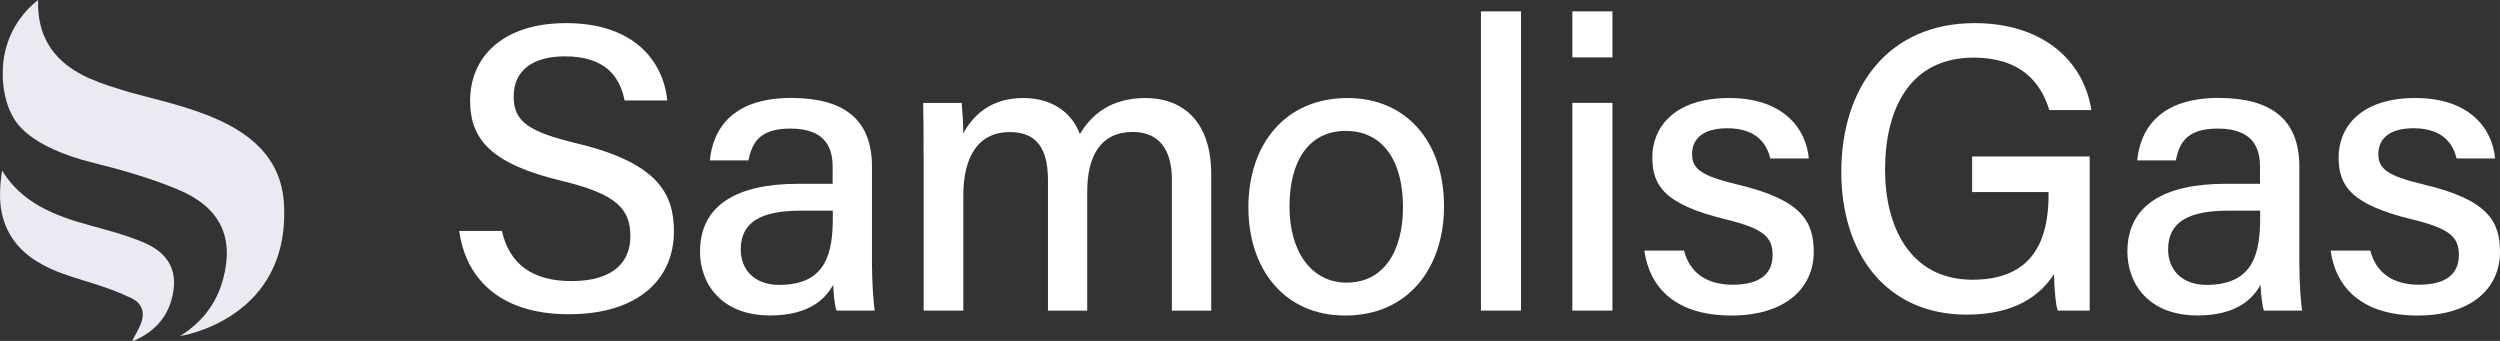 <svg viewBox="0 0 220 30" fill="none" xmlns="http://www.w3.org/2000/svg">
<rect x="0" y="0" width="220" height="30" fill="#333333" stroke="none"/>
<path d="M44.165 20.324C44.825 23.218 46.819 24.736 50.295 24.736C53.991 24.736 55.473 23.041 55.473 20.785C55.473 18.373 54.253 17.068 49.387 15.904C43.335 14.443 41.37 12.343 41.37 8.867C41.37 5.043 44.201 2.035 49.834 2.035C55.899 2.035 58.382 5.49 58.722 8.838H54.963C54.551 6.746 53.267 4.958 49.706 4.958C46.833 4.958 45.201 6.235 45.201 8.498C45.201 10.726 46.542 11.605 50.848 12.641C57.985 14.365 59.304 17.124 59.304 20.381C59.304 24.502 56.24 27.652 50.046 27.652C43.761 27.652 40.945 24.282 40.413 20.324H44.165Z" fill="white"/>
<path d="M76.734 23.205C76.734 24.879 76.876 26.823 76.983 27.334H73.613C73.471 26.936 73.365 26.049 73.322 25.056C72.677 26.241 71.265 27.759 67.774 27.759C63.447 27.759 61.602 24.936 61.602 22.148C61.602 18.054 64.838 16.174 70.25 16.174C71.449 16.174 72.598 16.174 73.272 16.174V14.699C73.272 13.152 72.769 11.315 69.555 11.315C66.682 11.315 66.171 12.713 65.859 14.117H62.468C62.716 11.457 64.362 8.598 69.676 8.619C74.223 8.633 76.734 10.471 76.734 14.671V23.205ZM73.294 18.537C72.74 18.537 71.435 18.537 70.506 18.537C66.98 18.537 65.185 19.53 65.185 21.949C65.185 23.737 66.391 25.07 68.562 25.07C72.733 25.07 73.287 22.247 73.287 19.104V18.537H73.294Z" fill="white"/>
<path d="M81.275 13.769C81.275 12.194 81.275 10.556 81.239 9.059H84.63C84.68 9.591 84.772 10.868 84.765 11.747C85.616 10.165 87.184 8.626 90.036 8.626C92.632 8.626 94.342 9.945 95.03 11.804C96.023 10.116 97.726 8.626 100.819 8.626C103.827 8.626 106.587 10.421 106.587 15.33V27.34H103.125V15.756C103.125 13.727 102.394 11.613 99.691 11.613C96.875 11.613 95.676 13.698 95.676 16.855V27.34H92.221V15.869C92.221 13.606 91.597 11.62 88.865 11.62C86.099 11.62 84.772 13.776 84.772 17.196V27.333H81.282V13.769H81.275Z" fill="white"/>
<path d="M127.074 18.16C127.074 23.481 124.003 27.766 118.37 27.766C113.049 27.766 109.857 23.715 109.857 18.231C109.857 12.79 113.021 8.626 118.583 8.626C123.719 8.626 127.074 12.421 127.074 18.16ZM113.475 18.196C113.475 22.112 115.383 24.872 118.505 24.872C121.683 24.872 123.463 22.233 123.463 18.21C123.463 14.152 121.683 11.52 118.434 11.52C115.22 11.52 113.475 14.081 113.475 18.196Z" fill="white"/>
<path d="M130.323 27.333V1H133.849V27.333H130.323Z" fill="white"/>
<path d="M138.368 1H141.894V5.051H138.368V1ZM138.368 9.052H141.894V27.333H138.368V9.052Z" fill="white"/>
<path d="M148.193 22.055C148.69 23.949 150.116 25.056 152.478 25.056C155.004 25.056 155.99 23.992 155.99 22.438C155.99 20.835 155.16 20.104 151.84 19.296C146.477 17.99 145.405 16.344 145.405 13.84C145.405 11.229 147.307 8.626 152.159 8.626C157.033 8.626 158.955 11.414 159.175 13.947H155.784C155.543 12.861 154.734 11.286 152.01 11.286C149.619 11.286 148.903 12.421 148.903 13.549C148.903 14.826 149.619 15.458 152.897 16.238C158.544 17.572 159.608 19.473 159.608 22.176C159.608 25.347 157.111 27.766 152.365 27.766C147.47 27.766 145.157 25.318 144.703 22.055H148.193Z" fill="white"/>
<path d="M183.891 27.333H181.082C180.905 26.801 180.798 25.737 180.748 24.126C179.606 25.914 177.4 27.688 173.094 27.688C165.893 27.688 162.034 22.225 162.034 15.131C162.034 7.661 166.177 2.035 173.768 2.035C179.677 2.035 183.352 5.263 184.04 9.683H180.337C179.557 7.107 177.684 5.071 173.69 5.071C168.029 5.071 165.886 9.626 165.886 14.954C165.886 19.934 168.078 24.616 173.583 24.616C178.989 24.616 180.273 20.998 180.273 17.16V16.904H173.548V13.769H183.891V27.333Z" fill="white"/>
<path d="M202.343 23.205C202.343 24.879 202.485 26.823 202.591 27.334H199.221C199.079 26.936 198.973 26.049 198.93 25.056C198.285 26.241 196.873 27.759 193.383 27.759C189.055 27.759 187.211 24.936 187.211 22.148C187.211 18.054 190.446 16.174 195.859 16.174C197.058 16.174 198.207 16.174 198.881 16.174V14.699C198.881 13.152 198.377 11.315 195.163 11.315C192.29 11.315 191.78 12.713 191.467 14.117H188.076C188.325 11.457 189.971 8.598 195.284 8.619C199.831 8.633 202.343 10.471 202.343 14.671V23.205ZM198.902 18.537C198.349 18.537 197.043 18.537 196.114 18.537C192.588 18.537 190.793 19.53 190.793 21.949C190.793 23.737 191.999 25.07 194.17 25.07C198.342 25.07 198.895 22.247 198.895 19.104V18.537H198.902Z" fill="white"/>
<path d="M208.586 22.055C209.082 23.949 210.508 25.056 212.87 25.056C215.396 25.056 216.382 23.992 216.382 22.438C216.382 20.835 215.552 20.104 212.232 19.296C206.869 17.99 205.798 16.344 205.798 13.84C205.798 11.229 207.699 8.626 212.551 8.626C217.425 8.626 219.347 11.414 219.567 13.947H216.176C215.935 12.861 215.126 11.286 212.402 11.286C210.011 11.286 209.295 12.421 209.295 13.549C209.295 14.826 210.011 15.458 213.289 16.238C218.936 17.572 220 19.473 220 22.176C220 25.347 217.503 27.766 212.757 27.766C207.862 27.766 205.549 25.318 205.095 22.055H208.586Z" fill="white"/>
<path d="M11.628 30C11.91 29.445 12.242 28.933 12.433 28.384C12.748 27.485 12.492 26.692 11.596 26.254C10.492 25.717 9.311 25.288 8.124 24.921C6.429 24.395 4.716 23.928 3.218 22.988C1.121 21.675 0.108 19.801 0.008 17.501C-0.028 16.675 0.063 15.844 0.181 15.007C1.902 17.839 4.781 18.981 7.901 19.83C9.496 20.265 11.114 20.694 12.621 21.328C14.968 22.318 15.732 24.004 15.109 26.322C14.657 28.008 13.535 29.204 11.849 29.956C11.781 29.985 11.699 29.985 11.628 30Z" fill="#ECE9F2"/>
<path d="M24.988 17.933C24.747 13.686 21.73 11.506 18.261 10.14C15.961 9.235 13.461 8.686 11.44 8.131C10.797 7.931 10.148 7.74 9.513 7.526C8.488 7.182 7.487 6.783 6.57 6.21C4.473 4.897 3.459 3.023 3.359 0.723C3.348 0.482 3.351 0.241 3.359 0C3.351 0.009 3.339 0.015 3.33 0.021C2.375 0.761 1.594 1.721 1.051 2.832C0.51 3.948 0.231 5.185 0.243 6.436C0.225 7.529 0.419 8.613 0.813 9.62C0.874 9.764 0.942 9.905 1.015 10.046C1.341 10.684 2.393 12.884 8.297 14.35C10.824 14.978 13.353 15.707 15.72 16.705C19.413 18.265 20.614 20.912 19.633 24.56C19.046 26.74 17.753 28.393 15.838 29.574C15.838 29.577 25.567 28.138 24.988 17.933Z" fill="#ECE9F2"/>
</svg>
